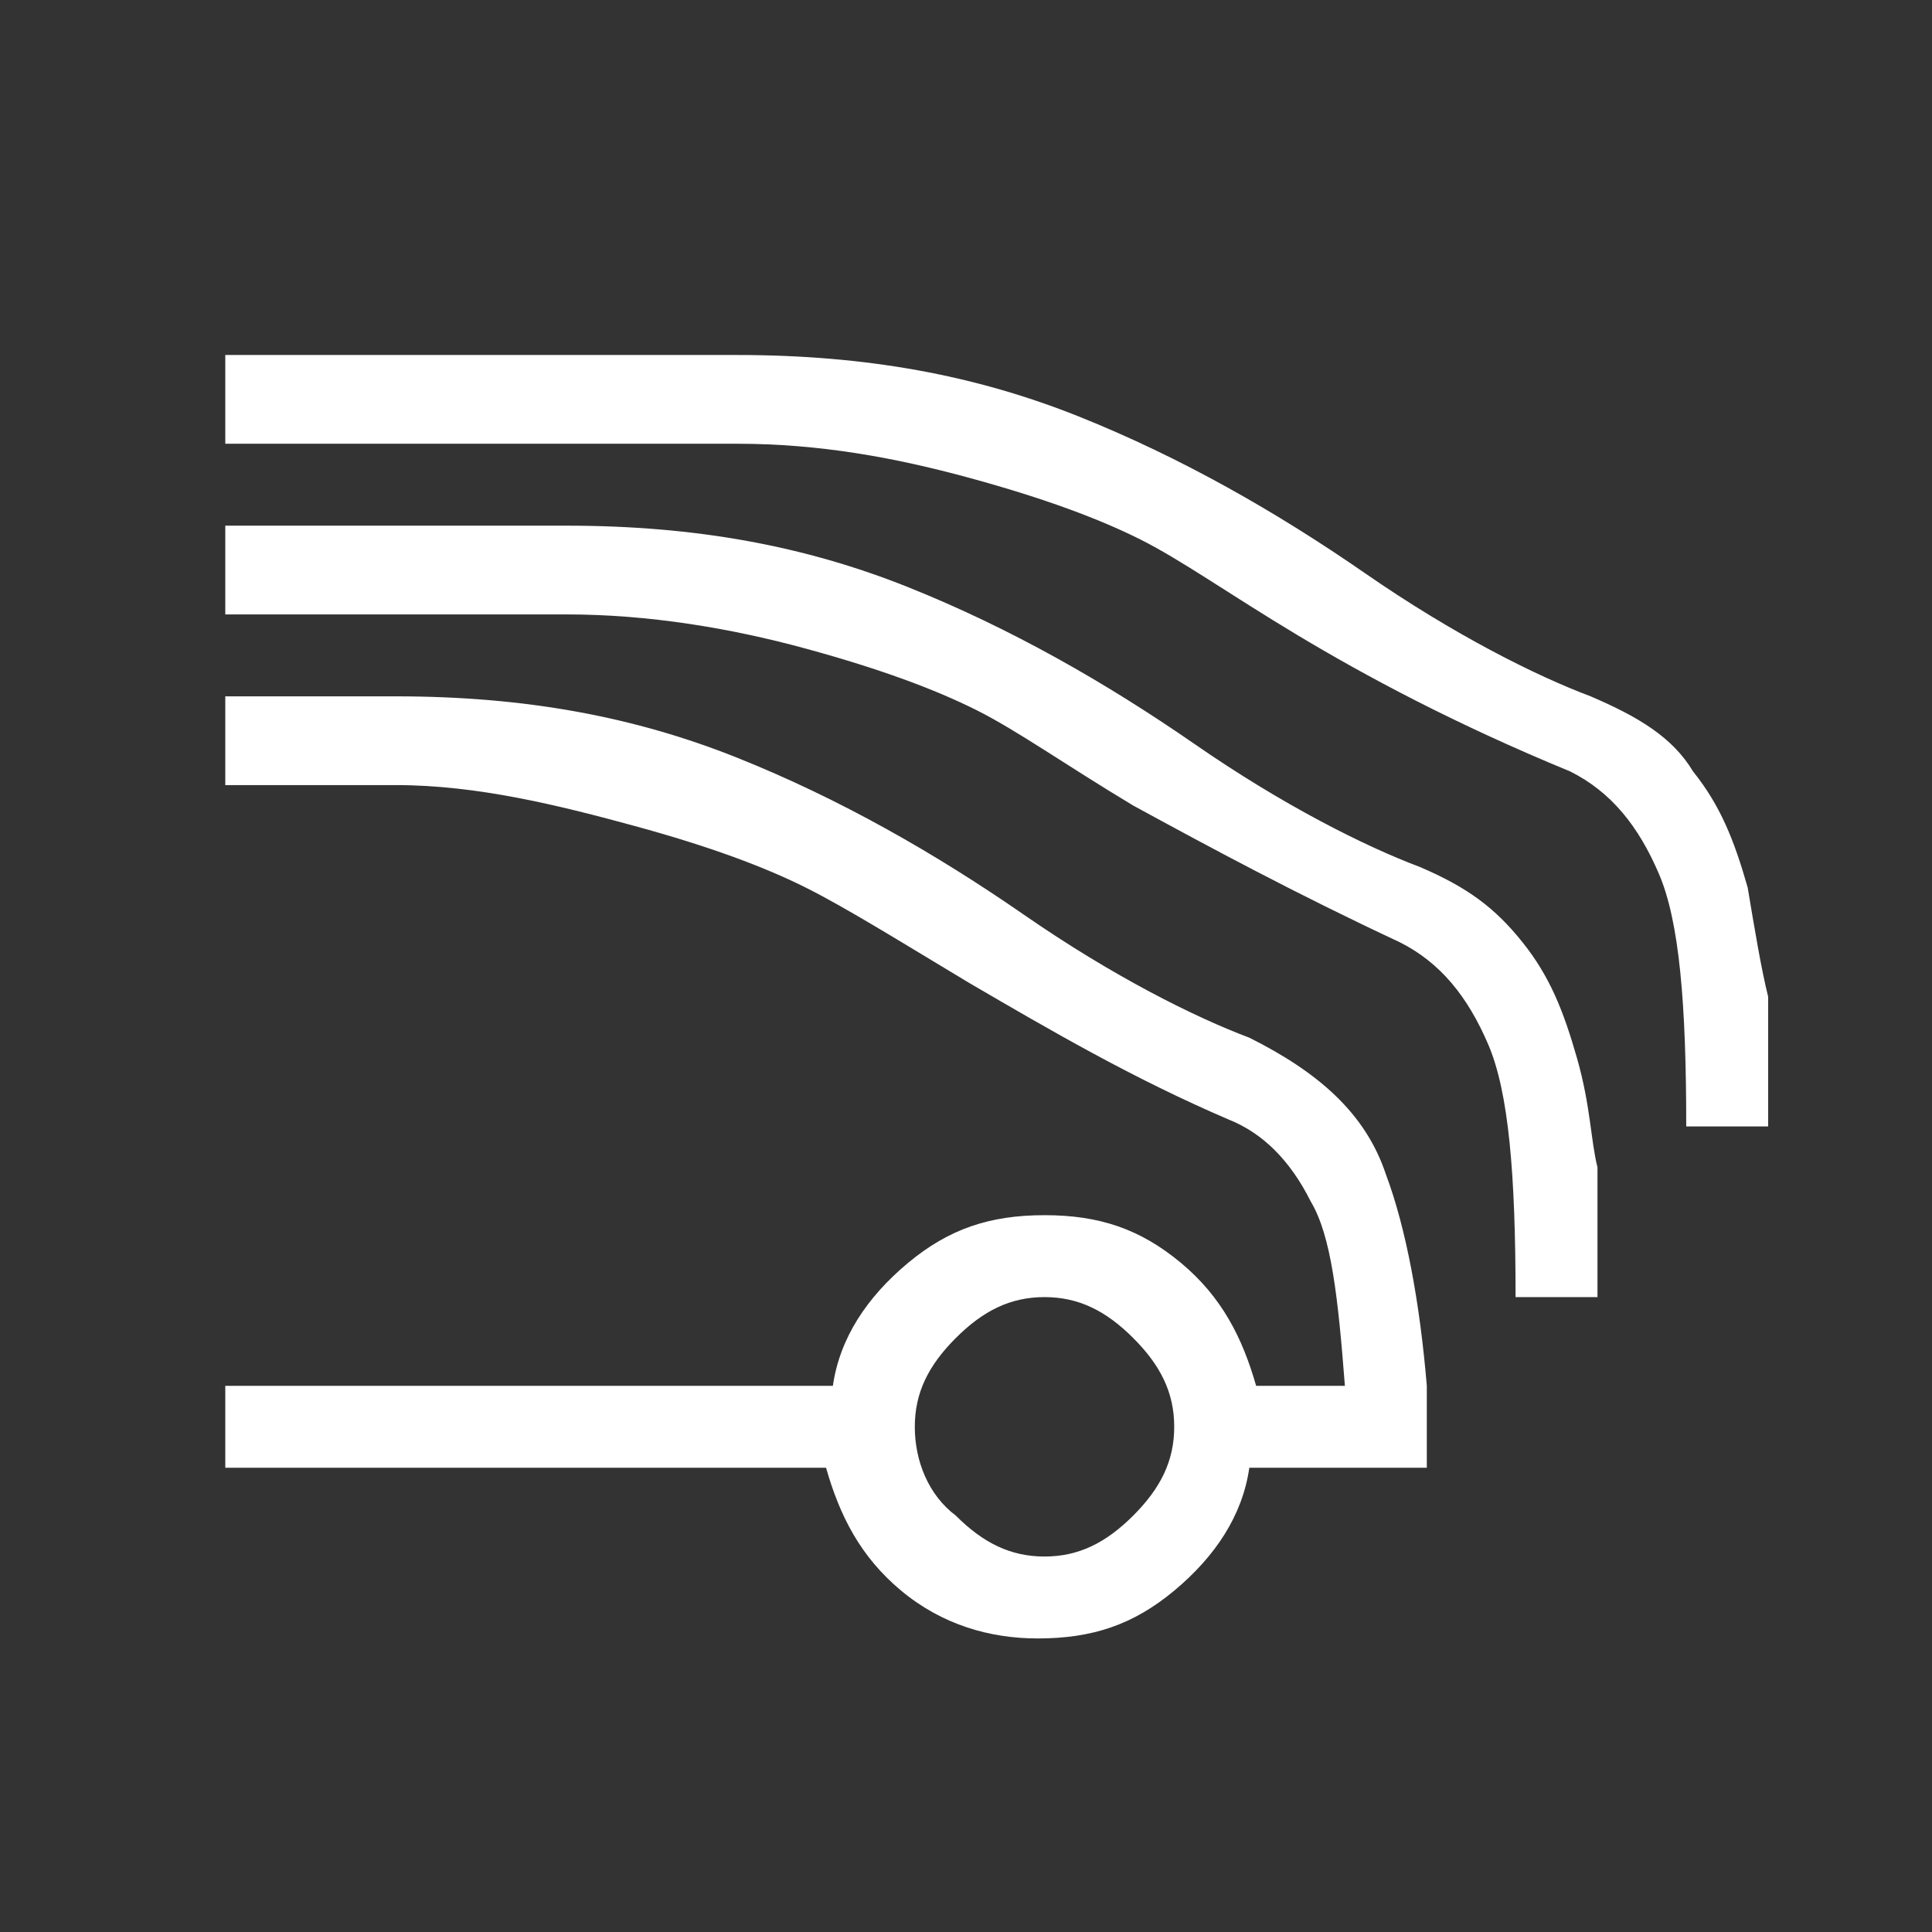 <?xml version="1.0" encoding="utf-8"?>
<!-- Generator: Adobe Illustrator 23.0.1, SVG Export Plug-In . SVG Version: 6.00 Build 0)  -->
<svg version="1.1" id="Laag_1" xmlns="http://www.w3.org/2000/svg" xmlns:xlink="http://www.w3.org/1999/xlink" x="0px" y="0px"
	 viewBox="0 0 28.3 28.3" style="enable-background:new 0 0 28.3 28.3;" xml:space="preserve">
<rect x="0" y="0" width="28.3" height="28.3" fill="#333333" stroke="none"/>
<style type="text/css">
	.st0{fill:#FFFFFF;}
</style>
<g>
	<path class="st0" d="M24.8,11.3c0.4,0.5,0.6,1,0.8,1.7c0.1,0.6,0.2,1.2,0.3,1.6c0,0.4,0,1.1,0,1.9h-1.2c0-1.8-0.1-3-0.4-3.7
		c-0.3-0.7-0.7-1.2-1.3-1.5C21.3,10.6,20,9.9,19,9.3c-1-0.6-1.7-1.1-2.3-1.4s-1.4-0.6-2.5-0.9c-1.1-0.3-2.2-0.5-3.4-0.5H3.3V5.2h7.5
		c1.9,0,3.5,0.3,5,0.9s2.9,1.4,4.2,2.3c1.3,0.9,2.5,1.5,3.3,1.8C24,10.5,24.5,10.8,24.8,11.3z M22.3,13.8c0.4,0.5,0.6,1,0.8,1.7
		s0.2,1.2,0.3,1.6c0,0.4,0,1.1,0,1.9h-1.2c0-1.8-0.1-3-0.4-3.7c-0.3-0.7-0.7-1.2-1.3-1.5c-1.5-0.7-2.8-1.4-3.9-2
		c-1-0.6-1.7-1.1-2.3-1.4c-0.6-0.3-1.4-0.6-2.5-0.9S9.5,9,8.3,9h-5V7.7h5c1.9,0,3.5,0.3,5,0.9c1.5,0.6,2.9,1.4,4.2,2.3
		c1.3,0.9,2.5,1.5,3.3,1.8C21.5,13,21.9,13.3,22.3,13.8z M20.3,17.2c0.3,0.8,0.5,1.9,0.6,3.1v1.2h-2.6c-0.1,0.7-0.5,1.3-1.1,1.8
		S16,24,15.2,24c-0.7,0-1.4-0.2-2-0.7s-0.9-1.1-1.1-1.8H3.3v-1.2h8.9c0.1-0.7,0.5-1.3,1.1-1.8c0.6-0.5,1.2-0.7,2-0.7
		c0.8,0,1.4,0.2,2,0.7c0.6,0.5,0.9,1.1,1.1,1.8h1.3c-0.1-1.3-0.2-2.2-0.5-2.7c-0.3-0.6-0.7-1-1.2-1.2c-1.4-0.6-2.6-1.3-3.8-2
		c-1-0.6-1.8-1.1-2.4-1.4c-0.6-0.3-1.4-0.6-2.5-0.9S7,11.5,5.8,11.5H3.3v-1.3h2.5c1.9,0,3.5,0.3,5,0.9c1.5,0.6,2.9,1.4,4.2,2.3
		c1.3,0.9,2.5,1.5,3.3,1.8C19.3,15.7,20,16.3,20.3,17.2z M16.6,22.2c0.4-0.4,0.6-0.8,0.6-1.3c0-0.5-0.2-0.9-0.6-1.3
		c-0.4-0.4-0.8-0.6-1.3-0.6c-0.5,0-0.9,0.2-1.3,0.6c-0.4,0.4-0.6,0.8-0.6,1.3c0,0.5,0.2,1,0.6,1.3c0.4,0.4,0.8,0.6,1.3,0.6
		C15.8,22.8,16.2,22.6,16.6,22.2z"/>
</g>
</svg>
